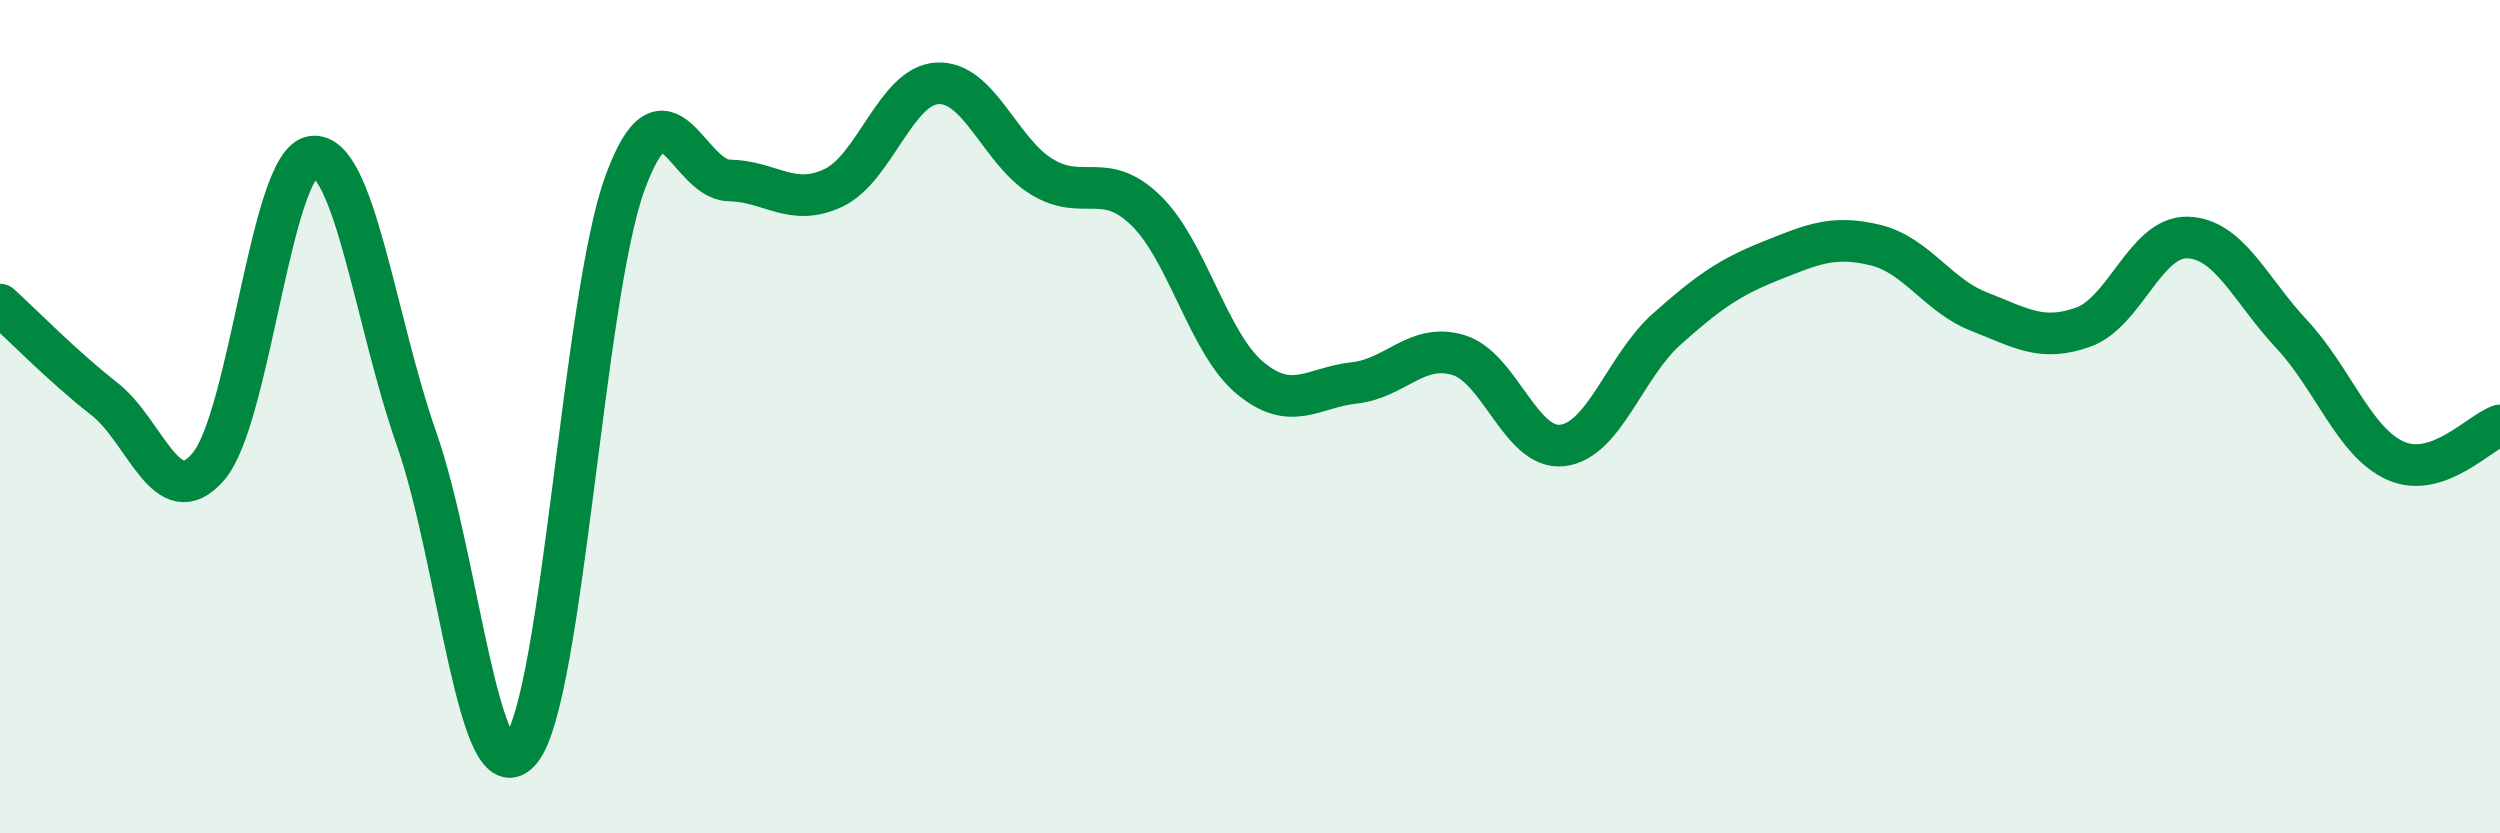 
    <svg width="60" height="20" viewBox="0 0 60 20" xmlns="http://www.w3.org/2000/svg">
      <path
        d="M 0,7.31 C 0.5,7.76 1.5,8.79 2.5,9.57 C 3.5,10.35 4,12.36 5,11.2 C 6,10.04 6.5,3.89 7.5,3.76 C 8.5,3.63 9,7.69 10,10.54 C 11,13.39 11.5,19.23 12.5,18 C 13.5,16.77 14,7.12 15,4.39 C 16,1.66 16.5,4.31 17.5,4.33 C 18.5,4.35 19,4.98 20,4.51 C 21,4.04 21.5,2.05 22.5,2 C 23.5,1.95 24,3.63 25,4.24 C 26,4.85 26.5,4.08 27.5,5.05 C 28.5,6.02 29,8.24 30,9.07 C 31,9.9 31.5,9.3 32.5,9.19 C 33.5,9.08 34,8.22 35,8.52 C 36,8.82 36.5,10.81 37.5,10.69 C 38.5,10.57 39,8.79 40,7.9 C 41,7.01 41.5,6.66 42.5,6.26 C 43.5,5.86 44,5.64 45,5.88 C 46,6.12 46.5,7.09 47.5,7.48 C 48.5,7.87 49,8.21 50,7.85 C 51,7.49 51.5,5.67 52.5,5.7 C 53.5,5.73 54,6.95 55,8.02 C 56,9.09 56.5,10.62 57.5,11.06 C 58.5,11.5 59.5,10.38 60,10.21L60 20L0 20Z"
        fill="#008740"
        opacity="0.1"
        stroke-linecap="round"
        stroke-linejoin="round"
      />
      <path
        d="M 0,7.31 C 0.5,7.76 1.5,8.79 2.5,9.57 C 3.5,10.35 4,12.36 5,11.2 C 6,10.04 6.5,3.89 7.5,3.76 C 8.5,3.63 9,7.69 10,10.54 C 11,13.39 11.5,19.23 12.5,18 C 13.5,16.77 14,7.12 15,4.39 C 16,1.66 16.5,4.31 17.5,4.33 C 18.5,4.35 19,4.98 20,4.51 C 21,4.04 21.5,2.05 22.5,2 C 23.5,1.95 24,3.63 25,4.24 C 26,4.85 26.5,4.08 27.5,5.05 C 28.5,6.02 29,8.24 30,9.07 C 31,9.9 31.5,9.3 32.5,9.19 C 33.5,9.08 34,8.22 35,8.52 C 36,8.82 36.5,10.81 37.5,10.69 C 38.5,10.57 39,8.79 40,7.9 C 41,7.01 41.5,6.66 42.5,6.26 C 43.5,5.86 44,5.64 45,5.88 C 46,6.12 46.5,7.09 47.5,7.48 C 48.5,7.87 49,8.21 50,7.85 C 51,7.49 51.5,5.67 52.5,5.7 C 53.5,5.73 54,6.95 55,8.02 C 56,9.09 56.5,10.62 57.5,11.06 C 58.5,11.5 59.5,10.38 60,10.21"
        stroke="#008740"
        stroke-width="1"
        fill="none"
        stroke-linecap="round"
        stroke-linejoin="round"
      />
    </svg>
  